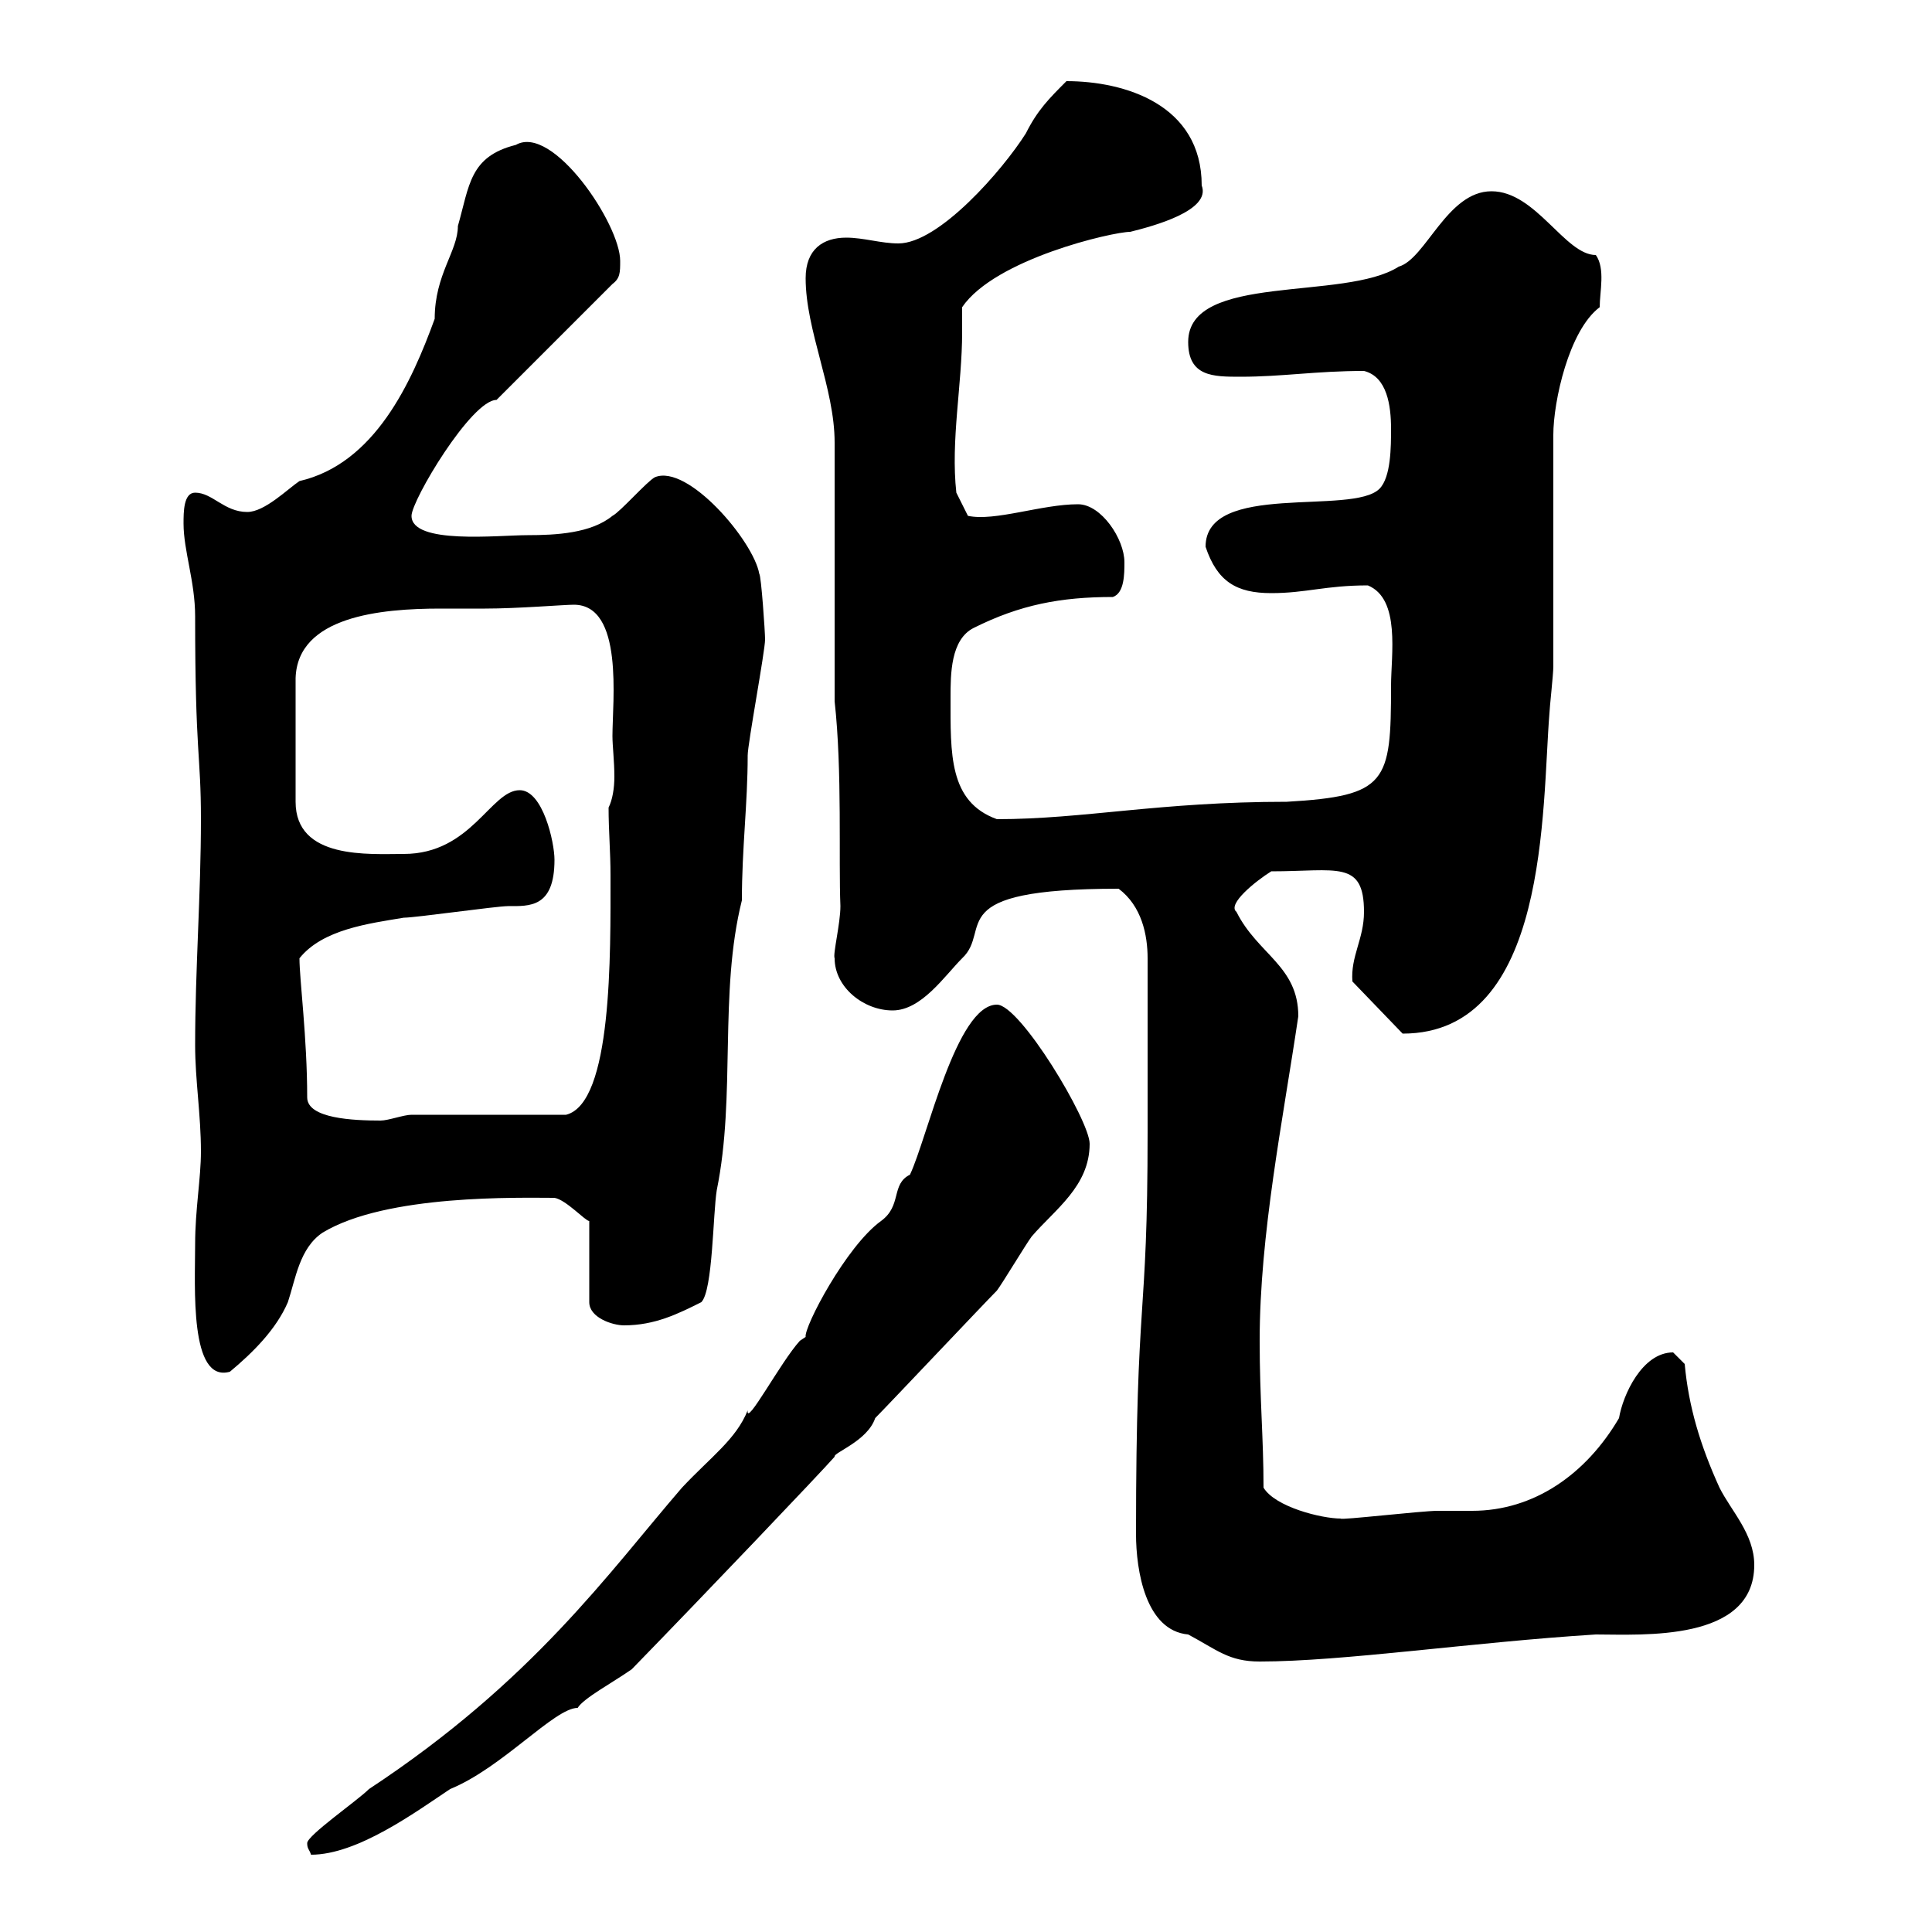 <svg xmlns="http://www.w3.org/2000/svg" xmlns:xlink="http://www.w3.org/1999/xlink" width="300" height="300"><path d="M47.70 286.20C47.70 287.10 48 287.10 48.30 288C55.50 288 64.50 281.40 69.90 277.80C78 274.50 86.10 265.20 89.70 265.20C90.60 263.70 95.10 261.30 98.10 259.20C109.20 247.80 127.50 228.60 129.60 226.20C129.30 225.60 134.70 223.80 135.90 220.20C137.70 218.40 153 202.20 154.80 200.40C155.70 199.20 159.30 193.20 160.20 192C163.80 187.80 169.20 184.20 169.20 177.60C169.20 174 158.40 156 154.80 156C148.50 156 144 176.70 141.30 182.40C138.30 183.90 140.10 187.20 136.80 189.60C131.40 193.50 124.80 206.10 125.10 207.60C125.10 207.60 124.20 208.20 124.20 208.20C121.20 211.50 115.80 221.70 116.10 219C114.30 223.50 110.40 226.20 105.90 231C94.50 244.20 82.80 261 57.30 277.80C55.50 279.60 47.70 285 47.70 286.20ZM176.40 238.20C176.40 243.90 177.90 253.20 184.50 253.80C189 256.20 190.80 258 195.60 258C208.50 258 228.60 255 247.80 253.80C255 253.80 272.40 255 272.40 243C272.40 238.20 268.80 234.60 267 231C264 224.40 262.20 218.40 261.60 211.80C261.60 211.80 259.80 210 259.80 210C255 210 252 216.60 251.40 220.20C246.30 228.90 238.20 234.60 228.60 234.60C226.80 234.60 225 234.60 223.20 234.60C220.80 234.60 207.90 236.10 208.20 235.80C205.20 235.80 198 234 196.20 231C196.20 223.20 195.60 217.20 195.60 208.20C195.60 191.70 199.20 174 201.60 157.80C201.60 150 195.30 148.20 192 141.60C190.50 140.40 195 136.80 197.40 135.30C207.60 135.30 211.80 133.50 211.80 141.60C211.80 145.80 209.70 148.50 210 152.40L217.80 160.50C240.60 160.50 239.40 125.40 240.60 110.70C240.60 110.10 241.20 104.70 241.20 103.50L241.20 67.50C241.20 62.40 243.60 51.30 248.40 47.70C248.40 45.30 249.30 41.70 247.80 39.60C243 39.60 238.50 29.70 231.60 29.70C224.70 29.70 221.40 40.20 217.20 41.40C208.80 46.80 184.50 42.30 184.50 53.10C184.50 58.50 188.40 58.50 192.60 58.50C199.20 58.50 204.30 57.60 211.80 57.60C215.40 58.50 216 63 216 66.60C216 69.30 216 74.10 214.20 75.90C210 80.10 187.20 74.70 187.20 84.90C189 90.30 192 92.10 197.40 92.10C202.80 92.10 205.80 90.90 212.40 90.90C217.50 93 216 101.70 216 106.50C216 121.50 215.40 123.60 199.80 124.50C180 124.50 168.30 127.20 154.80 127.20C147.30 124.50 147.60 117 147.60 108.30C147.60 104.70 147.60 99.30 151.20 97.50C158.40 93.90 164.70 92.70 172.80 92.70C174.60 92.10 174.60 89.10 174.60 87.30C174.60 83.70 171 78.30 167.40 78.30C161.70 78.30 154.50 81 150.30 80.10L148.50 76.50C147.60 68.40 149.40 59.70 149.40 51.60C149.40 50.40 149.40 49.20 149.40 47.70C154.50 40.20 172.80 36 175.50 36C179.10 35.10 188.10 32.70 186.60 28.80C186.60 16.20 174.60 12.60 165.60 12.60C162.90 15.30 161.10 17.10 159.30 20.70C155.70 26.40 145.80 37.80 139.50 37.80C136.80 37.80 134.10 36.90 131.40 36.90C127.80 36.90 125.10 38.70 125.10 43.20C125.10 51.30 129.60 60.30 129.60 68.70L129.60 108.90C130.80 119.70 130.20 133.50 130.50 140.70C130.50 143.40 129.30 148.20 129.60 148.80C129.60 153.30 134.10 156.90 138.60 156.90C143.10 156.90 146.70 151.50 149.40 148.80C154.20 144.30 145.80 138 173.70 138C177.30 140.70 178.20 145.20 178.20 148.80L178.20 175.80C178.20 206.10 176.40 199.80 176.40 238.20ZM30.30 193.20C30.30 199.80 29.40 214.80 35.70 213C39.30 210 42.90 206.40 44.70 202.20C45.90 198.60 46.50 193.80 50.10 191.40C60 185.40 80.70 186 86.10 186C87.90 186.30 90.90 189.60 91.50 189.60L91.50 202.20C91.50 204.60 95.10 205.80 96.90 205.80C101.70 205.80 105.30 204 108.90 202.20C110.70 200.40 110.70 188.40 111.30 184.80C114.30 170.10 111.60 154.20 115.20 139.80C115.20 131.70 116.10 124.80 116.10 117.30C116.10 115.50 118.80 101.10 118.80 99.30C118.80 98.10 118.20 89.40 117.90 89.10C117 84 106.80 72 101.70 74.10C100.50 74.70 96.30 79.50 95.10 80.10C91.80 82.80 86.40 83.10 81.90 83.10C77.40 83.10 63.90 84.60 63.90 80.10C63.90 77.70 73.20 62.10 77.10 62.10L95.10 44.10C96.30 43.20 96.30 42.30 96.30 40.50C96.30 34.80 85.80 19.20 80.10 22.50C72.90 24.30 72.90 28.80 71.10 35.10C71.10 39 67.50 42.60 67.50 49.50C63.90 59.40 58.20 72 46.50 74.70C44.70 75.90 41.10 79.50 38.40 79.50C34.80 79.50 33 76.50 30.30 76.50C28.50 76.50 28.50 79.50 28.50 81.30C28.50 85.50 30.30 90.30 30.30 95.70C30.30 117.30 31.20 117 31.20 127.20C31.20 138.90 30.30 150.60 30.30 162.30C30.30 167.70 31.20 173.10 31.20 178.80C31.20 183 30.30 187.80 30.30 193.20ZM47.70 170.40C47.70 161.10 46.50 152.10 46.50 148.80C50.10 144.30 57.30 143.40 62.70 142.50C64.50 142.50 77.10 140.70 78.90 140.70C82.20 140.70 86.10 141 86.10 133.50C86.10 130.80 84.30 122.70 80.70 122.70C76.20 122.70 73.20 132.60 62.70 132.60C57.30 132.60 45.90 133.50 45.90 124.50C45.90 117.60 45.90 109.20 45.90 105.30C46.20 95.70 59.10 94.50 68.40 94.50C71.10 94.50 73.50 94.50 75.30 94.50C80.40 94.50 87.60 93.90 89.10 93.90C96.90 93.90 95.10 108.90 95.10 114.30C95.10 115.80 95.40 118.20 95.40 120.60C95.40 122.40 95.10 124.20 94.50 125.40C94.50 129 94.80 132.30 94.80 135.90C94.80 148.20 95.10 171.30 87.90 173.10L63.90 173.10C62.70 173.10 60.30 174 59.10 174C54.90 174 47.70 173.70 47.70 170.40Z"/></svg>